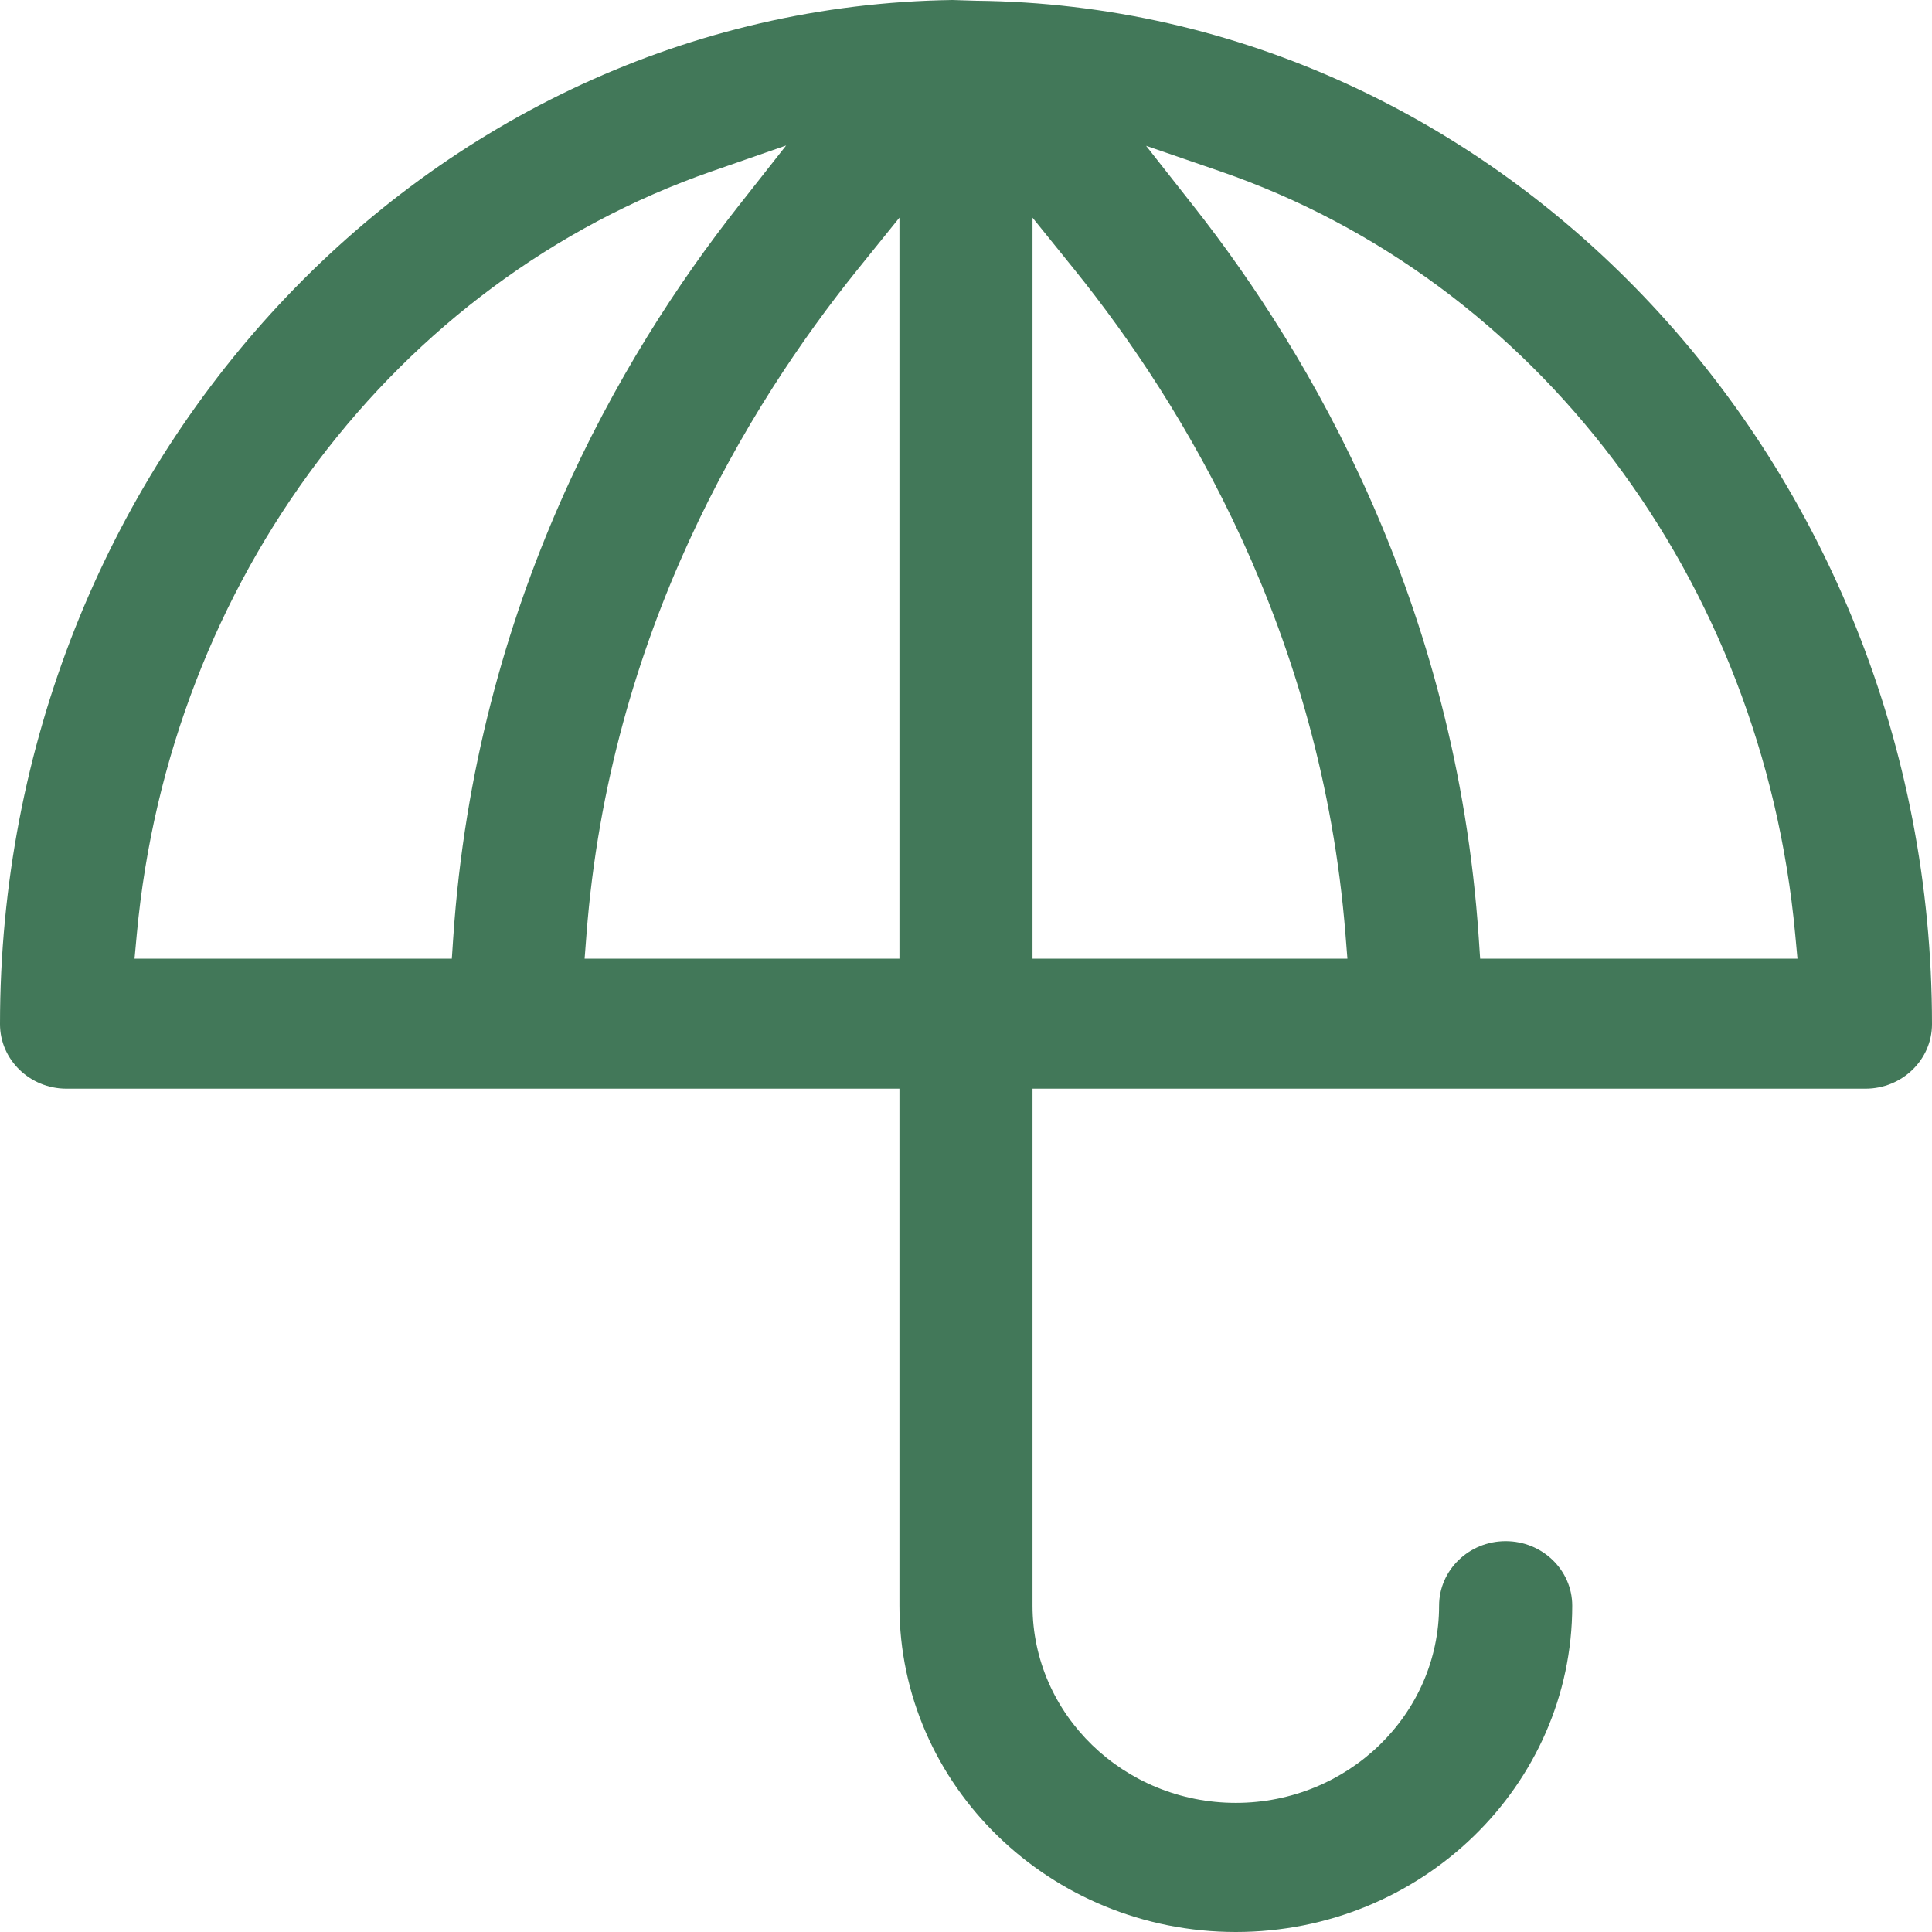 <svg width="60" height="60" viewBox="0 0 60 60" fill="none" xmlns="http://www.w3.org/2000/svg">
<path d="M29.581 0C13.231 0.237 0 14.413 0 31.805C0 32.911 0.927 33.81 2.066 33.81H27.933V49.867C27.933 55.455 32.618 60 38.38 60C44.141 60 48.827 55.455 48.827 49.867C48.827 48.761 47.9 47.862 46.759 47.862C45.619 47.862 44.692 48.761 44.692 49.867C44.692 53.243 41.86 55.99 38.38 55.99C34.899 55.99 32.066 53.243 32.066 49.867V33.81H57.933C59.073 33.81 60 32.911 60 31.805C60 14.439 46.676 0.182 30.3 0.023L29.581 0ZM55.822 29.772H45.967L45.923 29.114C45.224 18.748 40.726 11.047 37.076 6.412L35.593 4.528L37.897 5.321C47.724 8.708 54.732 18.004 55.751 29.005L55.822 29.772ZM41.845 29.772H32.066V6.76L33.365 8.369C36.795 12.623 41.04 19.657 41.785 29.014L41.845 29.772ZM27.933 29.772H18.156L18.214 29.016C18.928 19.698 23.187 12.645 26.634 8.369L27.933 6.759V29.772ZM14.032 29.772H4.178L4.249 29.005C5.264 18.034 12.271 8.738 22.101 5.322L24.414 4.518L22.923 6.412C19.273 11.047 14.775 18.748 14.076 29.114L14.032 29.772Z" fill="#427859"/>
</svg>
